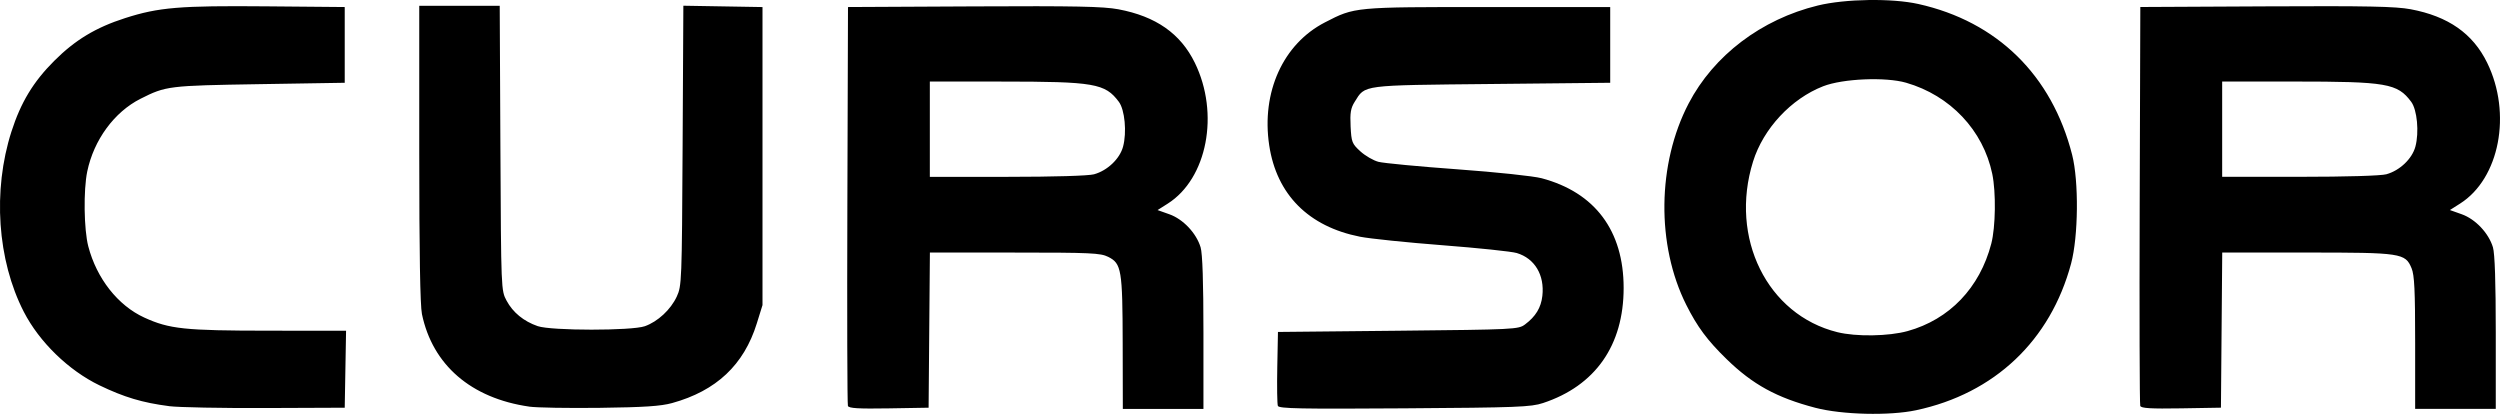 <svg xmlns:inkscape="http://www.inkscape.org/namespaces/inkscape" xmlns:sodipodi="http://sodipodi.sourceforge.net/DTD/sodipodi-0.dtd" xmlns="http://www.w3.org/2000/svg" xmlns:svg="http://www.w3.org/2000/svg" width="361.013mm" height="59.763mm" viewBox="0 0 361.013 59.763" id="svg5" xml:space="preserve"><defs id="defs2"></defs><g inkscape:label="Camada 1" inkscape:groupmode="layer" id="layer1" transform="translate(-4891.417,-3602.08)"><path style="fill:#000000;fill-opacity:1;stroke-width:0.353" d="m 5153.571,3660.969 c -5.577,-1.457 -9.061,-3.366 -12.812,-7.019 -2.792,-2.718 -4.24,-4.665 -5.836,-7.846 -4.335,-8.637 -4.197,-20.383 0.34,-29.079 3.622,-6.942 10.512,-12.167 18.661,-14.151 3.969,-0.966 10.7,-1.067 14.511,-0.218 11.383,2.536 19.288,10.288 22.21,21.782 0.976,3.837 0.899,11.78 -0.151,15.699 -2.983,11.13 -11.063,18.773 -22.394,21.184 -3.845,0.818 -10.684,0.652 -14.529,-0.353 z m 13.312,-11.079 c 6.047,-1.677 10.426,-6.249 12.085,-12.621 0.625,-2.398 0.696,-7.425 0.142,-10.079 -1.313,-6.295 -6.064,-11.324 -12.439,-13.164 -2.973,-0.858 -9.145,-0.596 -11.98,0.51 -4.626,1.803 -8.642,6.117 -10.126,10.876 -3.436,11.024 2.055,22.131 12.18,24.636 2.714,0.671 7.409,0.598 10.137,-0.158 z m -251.05,10.839 c -3.852,-0.498 -6.487,-1.286 -10.053,-3.006 -4.46,-2.152 -8.694,-6.268 -10.93,-10.626 -3.821,-7.446 -4.51,-17.5 -1.782,-26.008 1.35,-4.212 3.149,-7.189 6.17,-10.21 3.025,-3.025 5.996,-4.819 10.235,-6.181 4.859,-1.561 7.899,-1.814 20.436,-1.702 l 11.289,0.101 v 5.468 5.468 l -12.347,0.2 c -13.109,0.212 -13.466,0.256 -17.139,2.108 -3.791,1.912 -6.745,5.942 -7.695,10.497 -0.562,2.696 -0.483,8.384 0.15,10.816 1.208,4.637 4.275,8.538 8.084,10.282 3.617,1.656 5.835,1.891 17.931,1.897 l 11.21,0.01 -0.097,5.556 -0.097,5.556 -11.465,0.046 c -6.306,0.025 -12.561,-0.096 -13.9,-0.269 z m 52.001,0.067 c -8.388,-1.207 -13.953,-6.007 -15.485,-13.355 -0.26,-1.245 -0.39,-8.989 -0.39,-23.195 v -21.326 h 5.81 5.81 l 0.099,20.549 c 0.099,20.519 0.1,20.552 0.89,22.028 0.91,1.703 2.481,2.987 4.501,3.681 1.959,0.673 13.566,0.677 15.464,0.01 1.871,-0.661 3.741,-2.398 4.615,-4.284 0.713,-1.541 0.738,-2.18 0.842,-21.793 l 0.107,-20.205 5.714,0.097 5.714,0.097 v 21.519 21.52 l -0.823,2.646 c -1.864,5.99 -5.849,9.737 -12.23,11.499 -1.627,0.449 -4.034,0.609 -10.407,0.69 -4.56,0.058 -9.163,-0.02 -10.231,-0.174 z m 46.027,-0.1 c -0.094,-0.247 -0.131,-13.309 -0.08,-29.025 l 0.091,-28.575 18.168,-0.093 c 14.636,-0.075 18.693,0.01 20.87,0.416 5.428,1.021 8.98,3.506 11.047,7.726 3.595,7.341 1.789,16.724 -3.913,20.34 l -1.467,0.93 1.703,0.605 c 1.99,0.707 3.898,2.726 4.512,4.775 0.273,0.91 0.409,5.035 0.409,12.35 v 10.983 h -5.821 -5.821 l -0.02,-9.437 c -0.023,-10.674 -0.171,-11.561 -2.097,-12.523 -1.104,-0.552 -2.529,-0.617 -13.489,-0.617 h -12.254 l -0.093,11.201 -0.093,11.201 -5.74,0.097 c -4.399,0.074 -5.78,-0.01 -5.912,-0.353 z m 35.563,-33.456 c 1.916,-0.532 3.697,-2.232 4.167,-3.976 0.56,-2.078 0.256,-5.327 -0.605,-6.481 -1.986,-2.66 -3.51,-2.923 -16.977,-2.925 h -10.319 v 6.879 6.879 h 11.201 c 6.727,0 11.733,-0.15 12.533,-0.372 z m 26.524,33.451 c -0.101,-0.263 -0.139,-2.772 -0.085,-5.577 l 0.098,-5.099 17.349,-0.176 c 16.829,-0.171 17.378,-0.198 18.323,-0.904 1.546,-1.155 2.316,-2.422 2.509,-4.129 0.339,-3.004 -1.099,-5.41 -3.696,-6.188 -0.74,-0.222 -5.547,-0.727 -10.682,-1.122 -5.136,-0.395 -10.506,-0.948 -11.935,-1.229 -7.453,-1.464 -12.063,-6.099 -13.132,-13.204 -1.154,-7.67 2.001,-14.634 8.044,-17.749 4.333,-2.235 4.153,-2.218 23.56,-2.218 h 17.639 v 5.468 5.468 l -17.126,0.176 c -18.994,0.196 -18.217,0.094 -19.775,2.577 -0.571,0.91 -0.684,1.594 -0.587,3.548 0.113,2.267 0.202,2.496 1.401,3.595 0.704,0.645 1.889,1.331 2.632,1.523 0.743,0.192 5.876,0.678 11.405,1.079 5.627,0.409 10.978,0.976 12.152,1.289 7.705,2.052 11.837,7.582 11.837,15.841 0,8.291 -4.086,14.124 -11.642,16.62 -1.751,0.579 -3.702,0.653 -20.023,0.765 -14.966,0.102 -18.115,0.042 -18.266,-0.354 z m 124.533,0 c -0.094,-0.247 -0.131,-13.309 -0.081,-29.025 l 0.091,-28.575 18.168,-0.093 c 14.636,-0.075 18.694,0.01 20.87,0.416 5.428,1.021 8.98,3.505 11.047,7.726 3.595,7.34 1.789,16.724 -3.913,20.34 l -1.467,0.93 1.703,0.605 c 1.99,0.707 3.898,2.726 4.512,4.775 0.273,0.91 0.409,5.035 0.409,12.35 v 10.983 h -5.821 -5.821 v -9.536 c 0,-7.574 -0.106,-9.791 -0.516,-10.772 -0.915,-2.189 -1.448,-2.269 -15.166,-2.269 h -12.177 l -0.093,11.201 -0.093,11.201 -5.74,0.097 c -4.399,0.074 -5.78,-0.01 -5.912,-0.353 z m 35.563,-33.456 c 1.916,-0.532 3.697,-2.232 4.167,-3.976 0.559,-2.078 0.256,-5.327 -0.605,-6.481 -1.986,-2.66 -3.51,-2.923 -16.977,-2.925 h -10.319 v 6.879 6.879 h 11.201 c 6.727,0 11.733,-0.15 12.533,-0.372 z" id="path11438" sodipodi:nodetypes="ssssssssssssssssssssssssscccsssssscccsssssscccsssssscccccssssssscsssscssscccssscccssscsssccccccsscssssssssscccssssssssssssscsssscssscccssscccsscssscccccc"></path></g></svg>